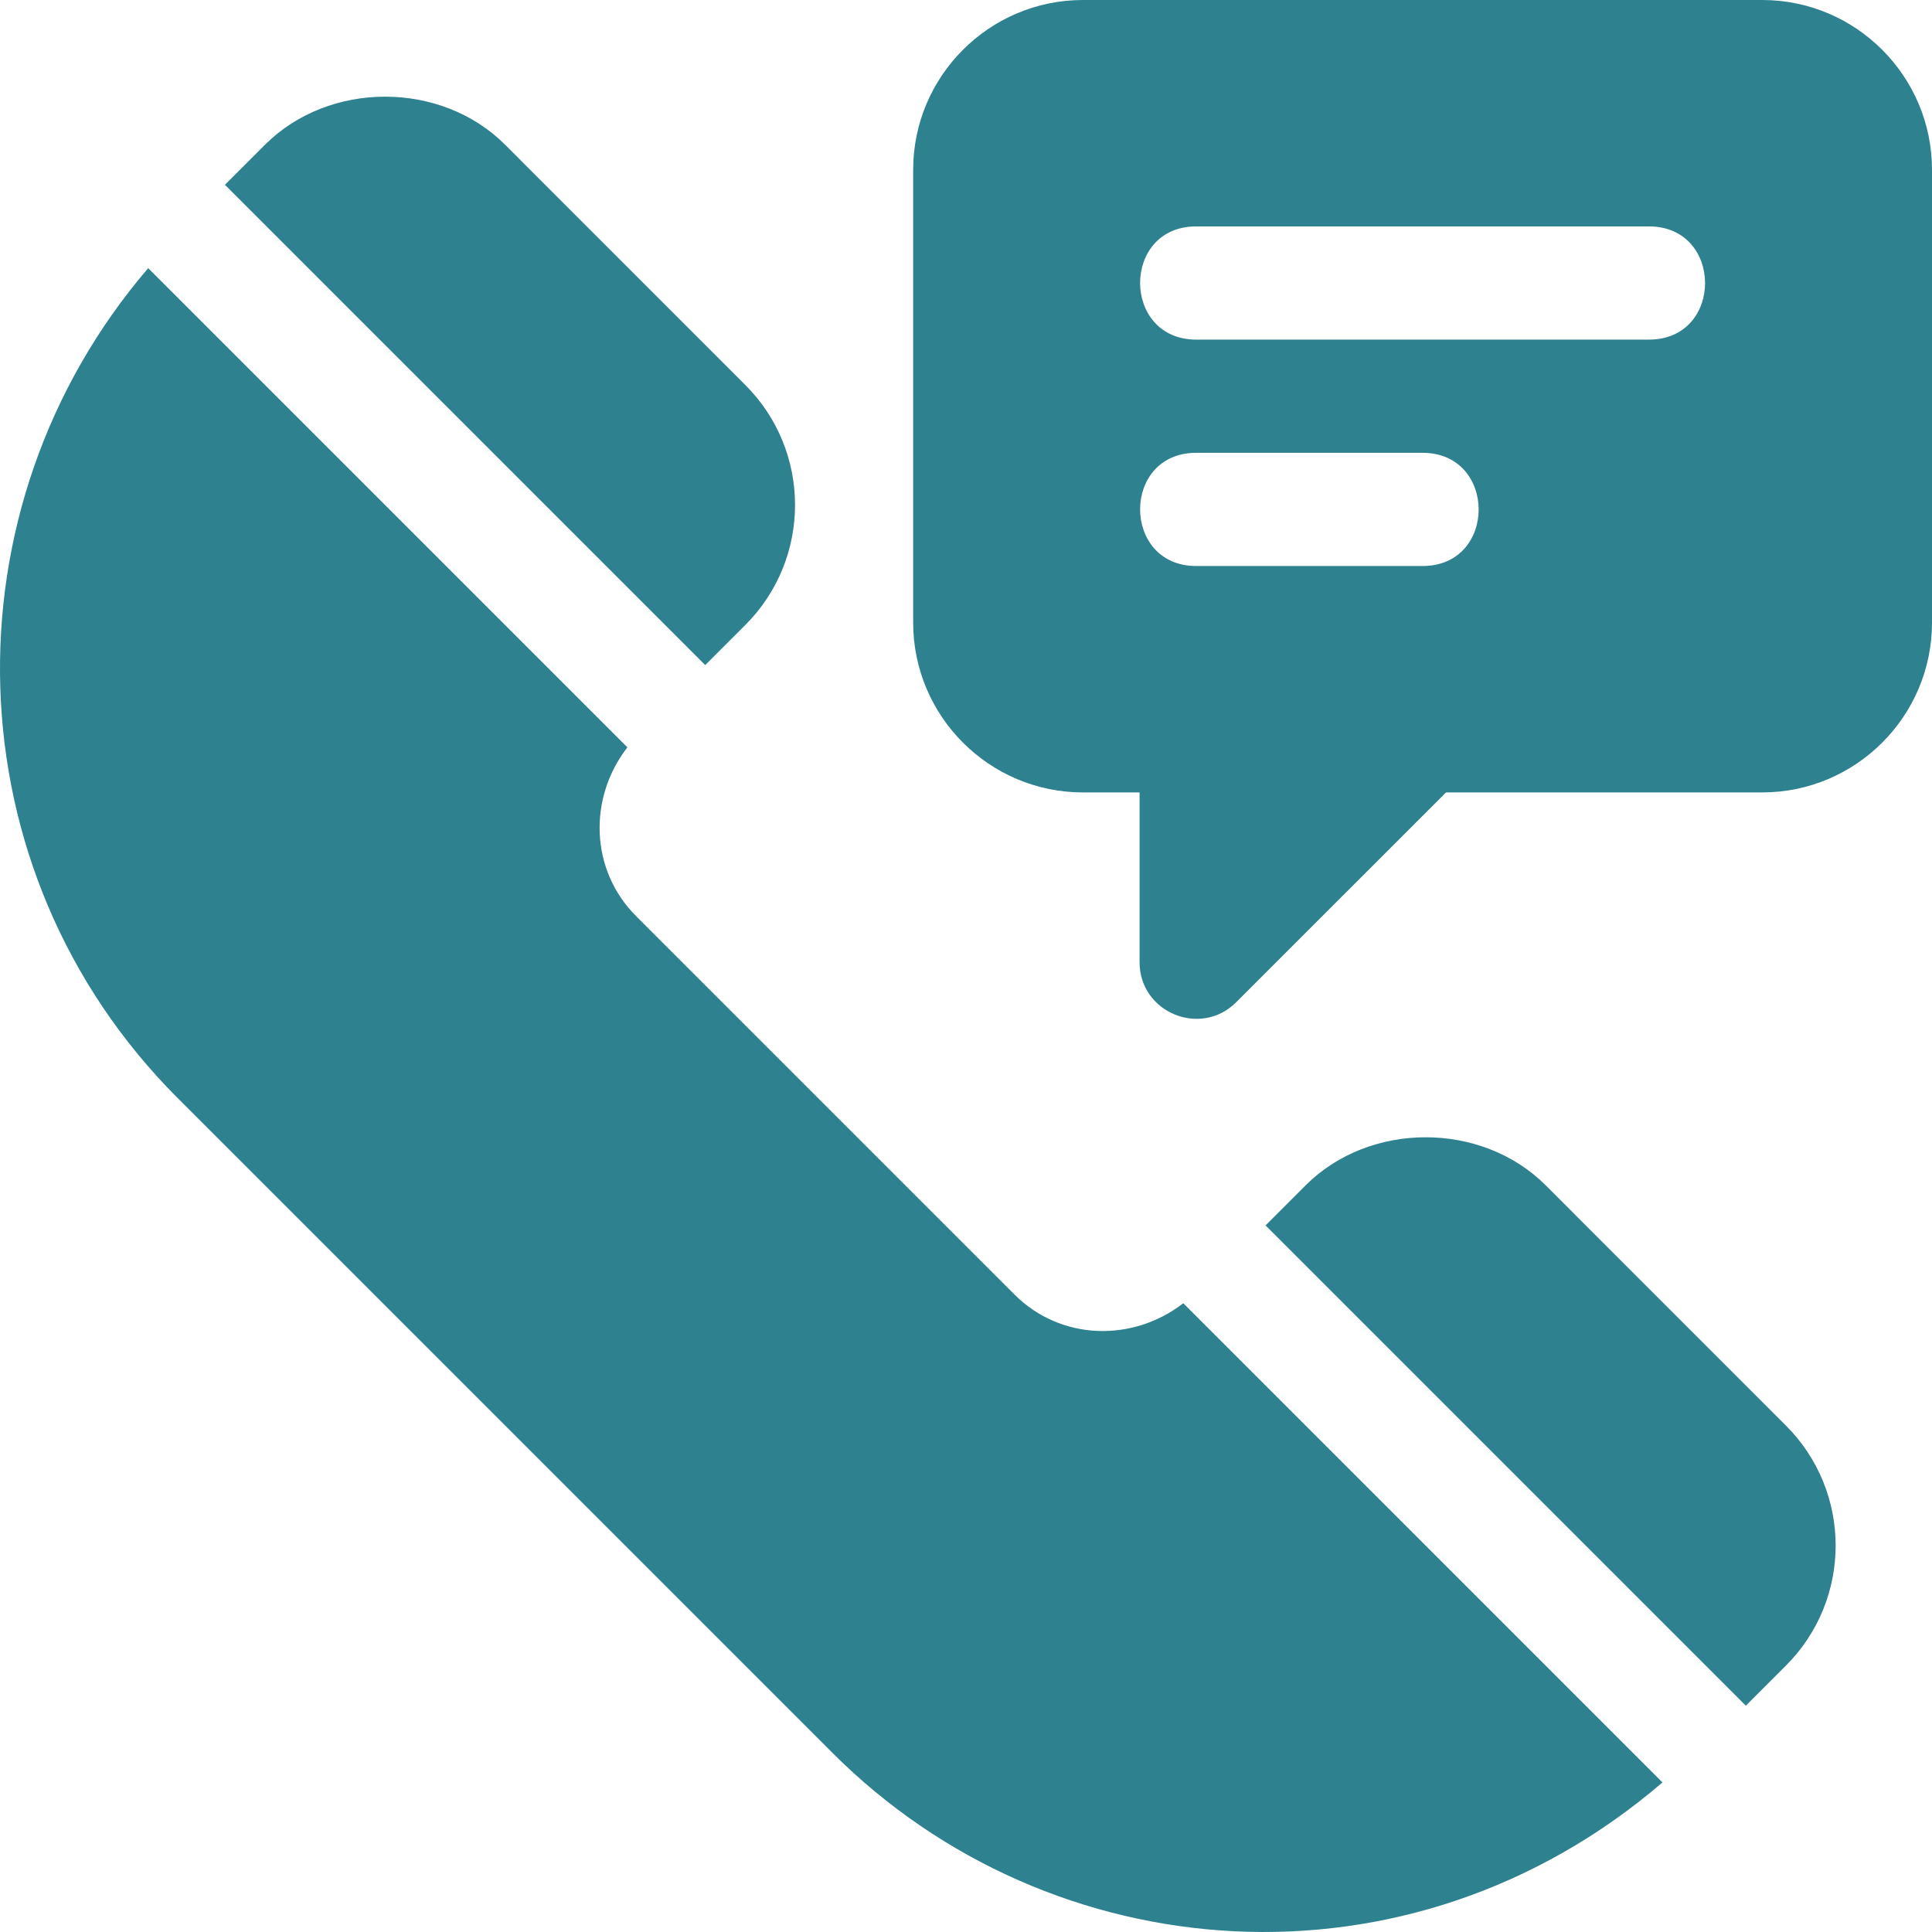 <svg xmlns="http://www.w3.org/2000/svg" version="1.1" xmlns:xlink="http://www.w3.org/1999/xlink" width="512" height="512" x="0" y="0" viewBox="0 0 512 512" style="enable-background:new 0 0 512 512" xml:space="preserve"><g><path d="m473.275 377.783-63.633-63.647c-16.978-16.978-46.641-17.007-63.647 0l-10.613 10.613 127.28 127.28 10.613-10.613c17.618-17.618 17.56-46.102 0-63.633zM197.503 102.012 133.87 38.365c-16.978-16.992-46.641-16.992-63.647 0L59.61 48.978l127.28 127.28 10.613-10.613c17.619-17.618 17.56-46.102 0-63.633zM313.583 345.372c-13.391 10.38-32.492 9.943-44.727-2.305L168.572 242.784c-12.261-12.261-12.675-31.37-2.307-44.729L39.276 71.066c-54.63 63.68-52.493 159.631 7.802 219.926l173.569 173.569c57.849 57.848 152.629 65.537 219.926 7.802l-126.99-126.991zM467 0H287c-24.814 0-45 20.186-45 45v120c0 24.814 20.186 45 45 45h15v45c0 13.376 16.225 19.986 25.605 10.605L383.211 210H467c24.814 0 45-20.186 45-45V45c0-24.814-20.186-45-45-45zm-90 150h-60c-19.774 0-19.854-30 0-30h60c19.774 0 19.854 30 0 30zm60-60H317c-19.774 0-19.854-30 0-30h120c19.774 0 19.854 30 0 30z" fill="#2e818e" opacity="1" data-original="#000000"></path></g></svg>